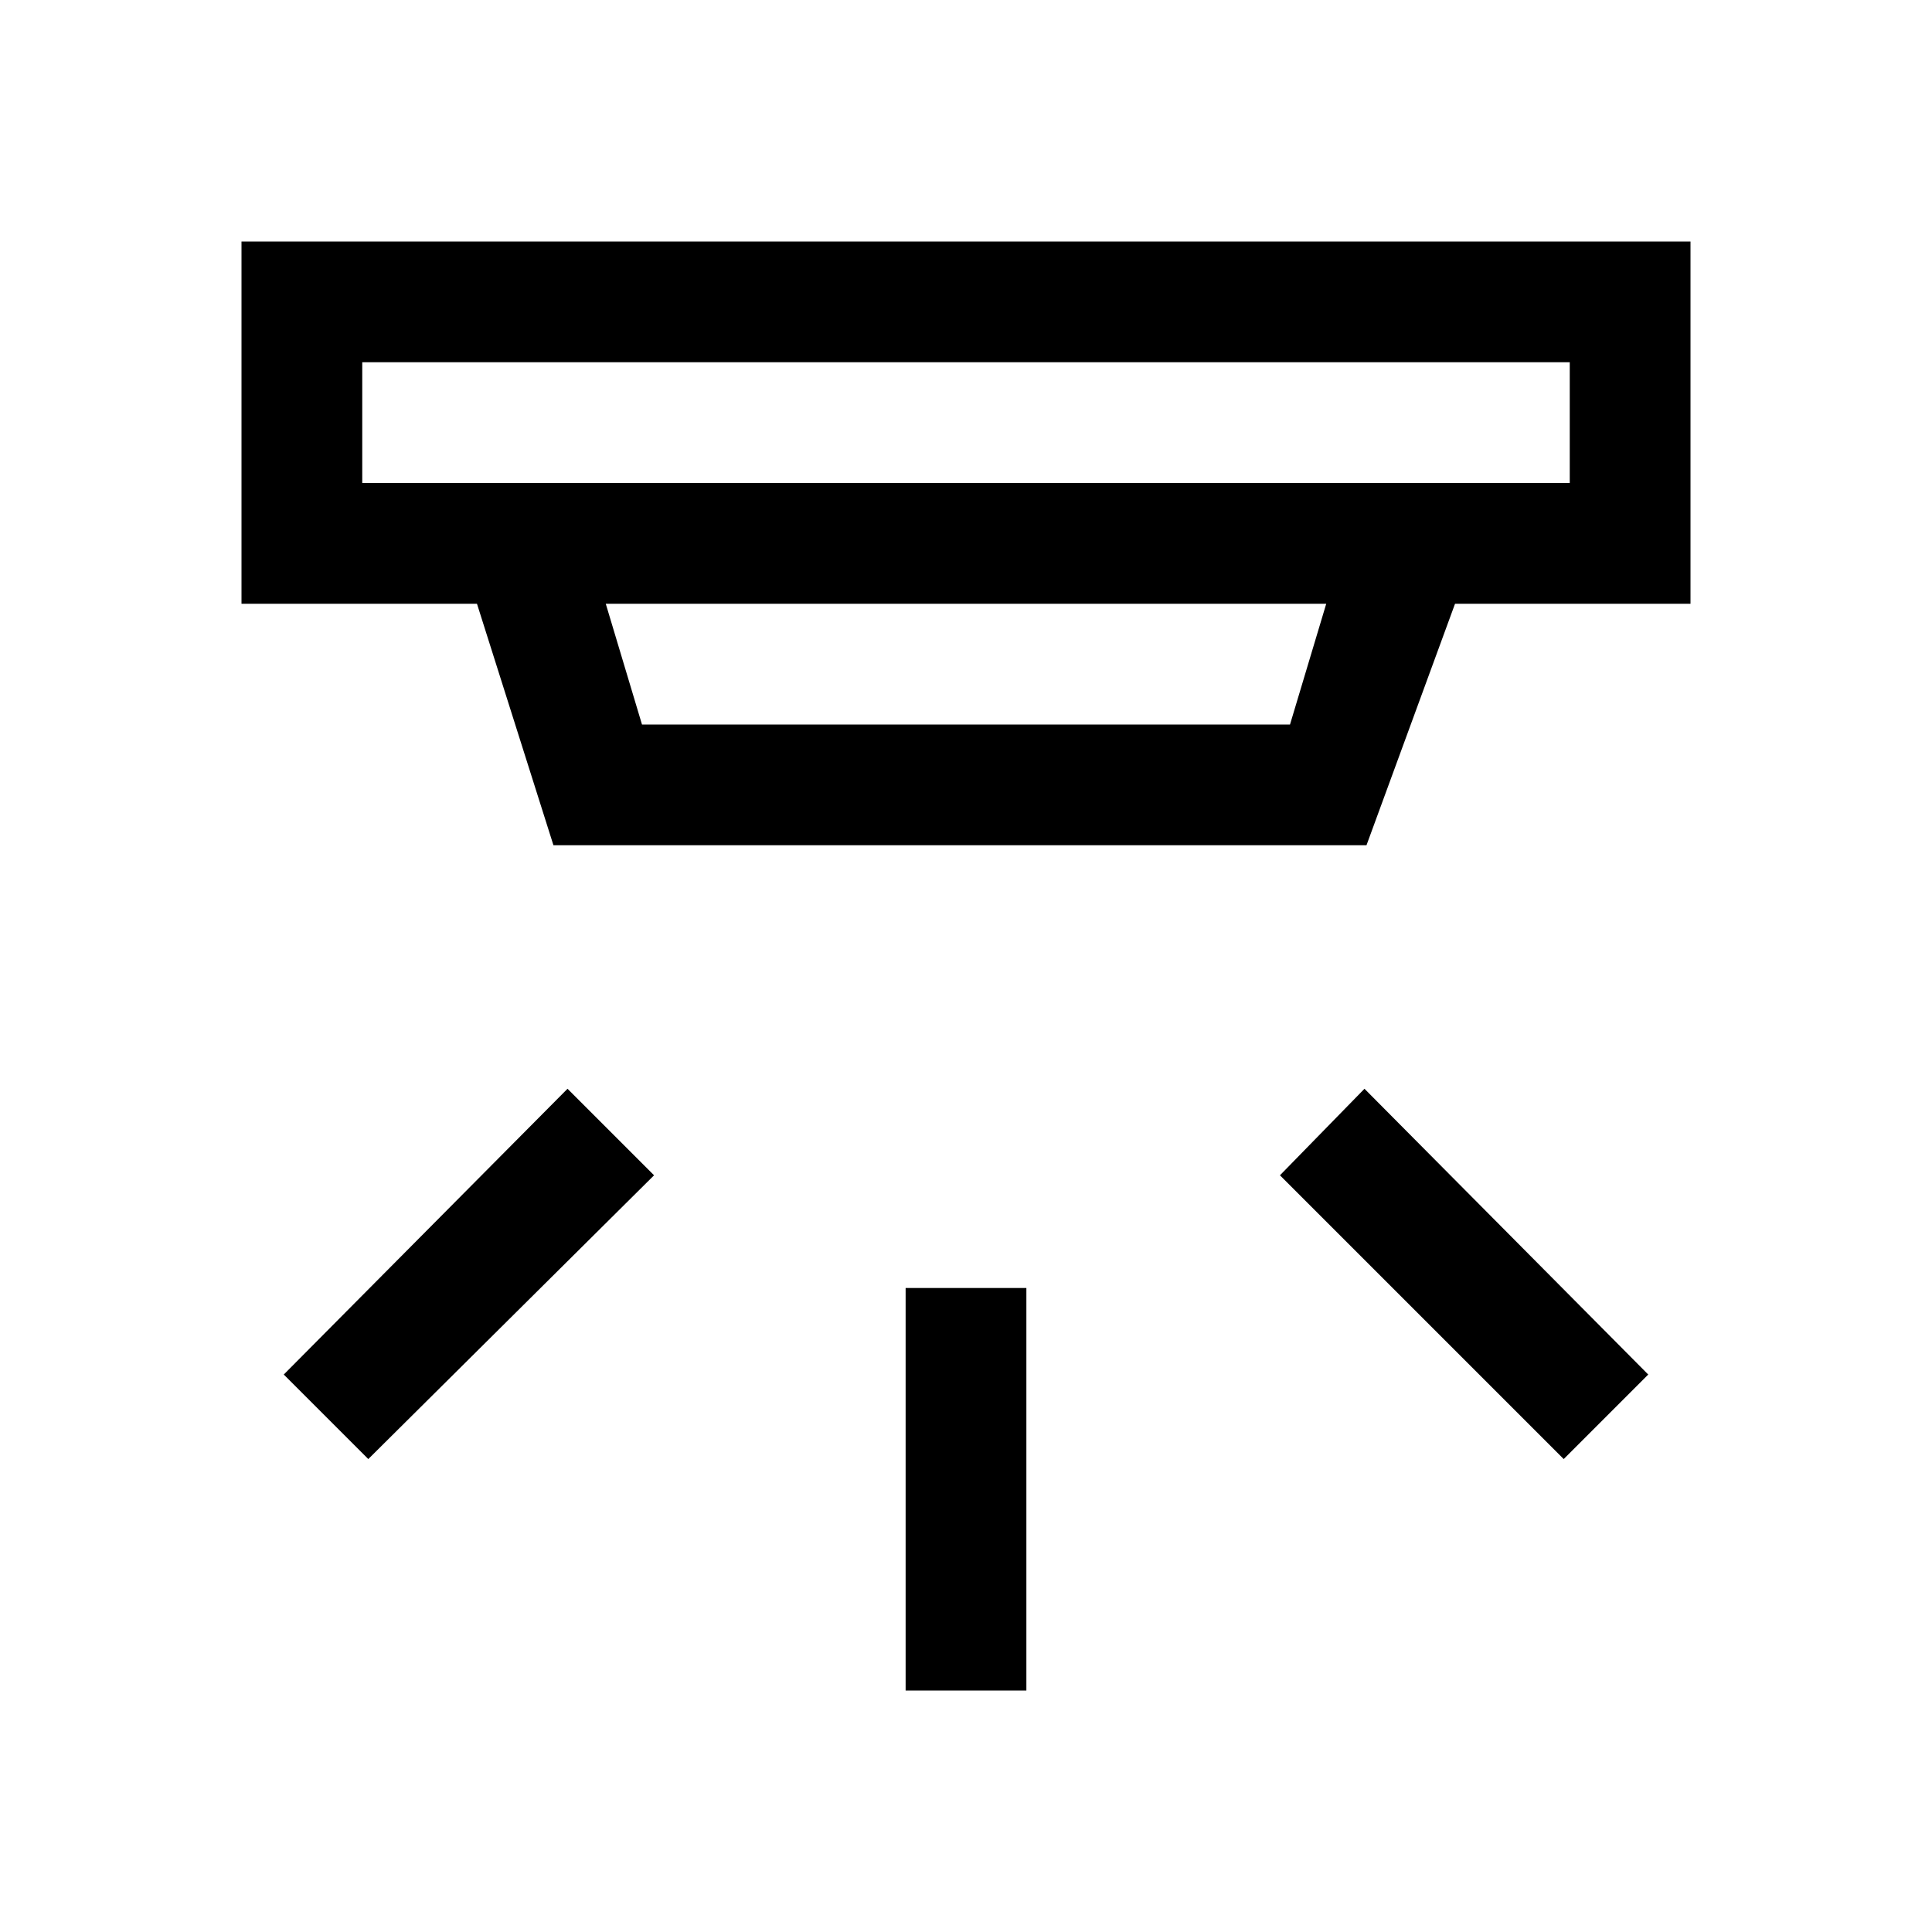 <svg xmlns="http://www.w3.org/2000/svg" width="48" height="48" viewBox="0 -960 960 960"><path d="M450-120v-200h60v200h-60Zm327-115L636-376l42-43 141 142-42 42Zm-594 0-42-42 141-142 43 43-142 141Zm-3-545v60h600v-60H180Zm121 120 18 60h322l18-60H301Zm-26 120-38-120H120v-180h720v180H723l-44 120H275Zm-95-240v60-60Z"/></svg>